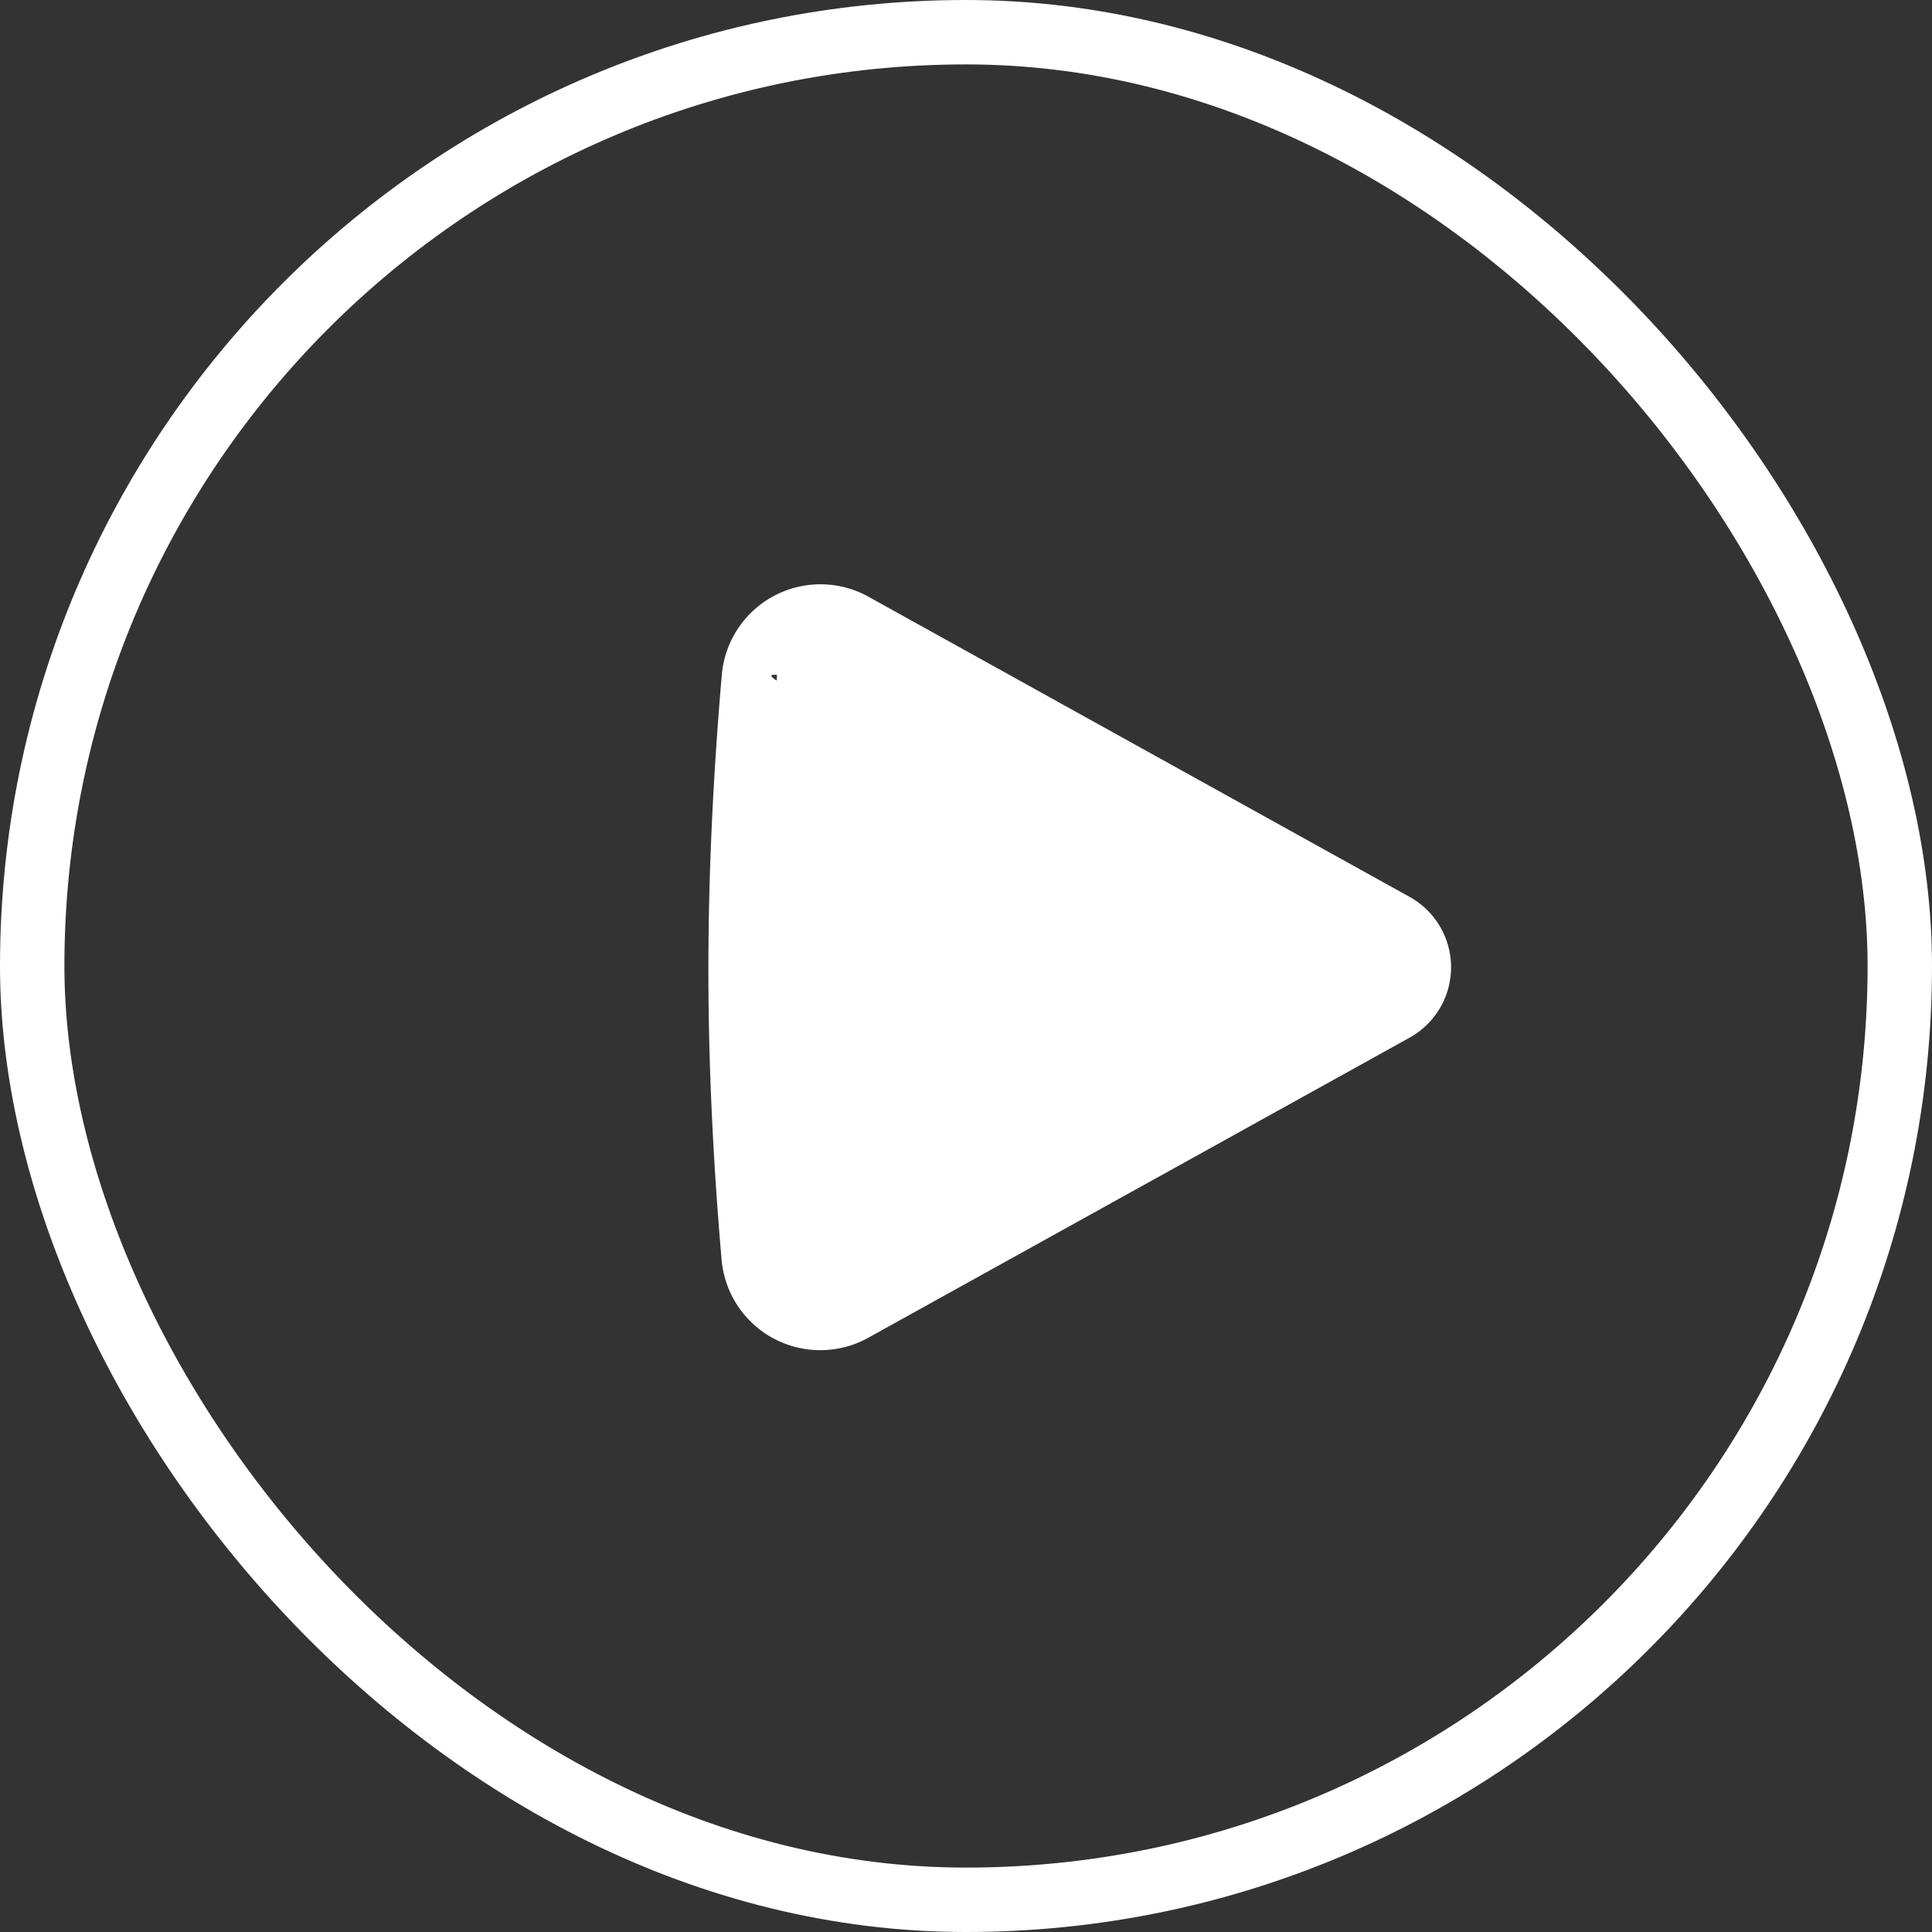 <svg xmlns="http://www.w3.org/2000/svg" viewBox="0 0 60 60">
  <rect x="0" y="0" width="60" height="60" fill="#333333" stroke="none"/>
  <defs>
    <style>
      .cls-2 {
        fill: white;
      }

      .cls-3, .cls-5 {
        fill: none;
      }

      .cls-3 {
        stroke: white;
        stroke-width: 2px;
      }

      .cls-4 {
        stroke: none;
      }
    </style>
  </defs>
  <g id="Group_10021" data-name="Group 10021" transform="translate(-409 -429)">
    <g id="Play" class="cls-1" transform="translate(420.99 438.609)">
      <path id="Play-2" data-name="Play" class="cls-2" d="M14.23,31.937l-2.682-4.856.591-15.73c-.846-.072,1.686.847,1.614,1.693a68.234,68.234,0,0,0,0,7.436,53.138,53.138,0,0,0,0,6.6c.019.215,3.969-.189,4.073,0,.412.743-4.339,3.922-3.6,3.511l16.812-9.32a.961.961,0,0,0,.374-.374c.258-.464.09,1-.374.746Zm.753-23.013,16.805,9.321a2.5,2.5,0,0,1,0,4.371l-16.812,9.32a3.076,3.076,0,0,1-4.556-2.424q-.412-4.754-.41-9.031,0-4.3.416-9.13a3.076,3.076,0,0,1,4.557-2.428Z"/>
    </g>
    <g id="Group_9998" data-name="Group 9998" transform="translate(376 172)">
      <g id="Rectangle_4485" data-name="Rectangle 4485" class="cls-3" transform="translate(33 257)">
        <rect class="cls-4" width="60" height="60" rx="30"/>
        <rect class="cls-5" x="1" y="1" width="58" height="58" rx="29"/>
      </g>
    </g>
  </g>
</svg>
